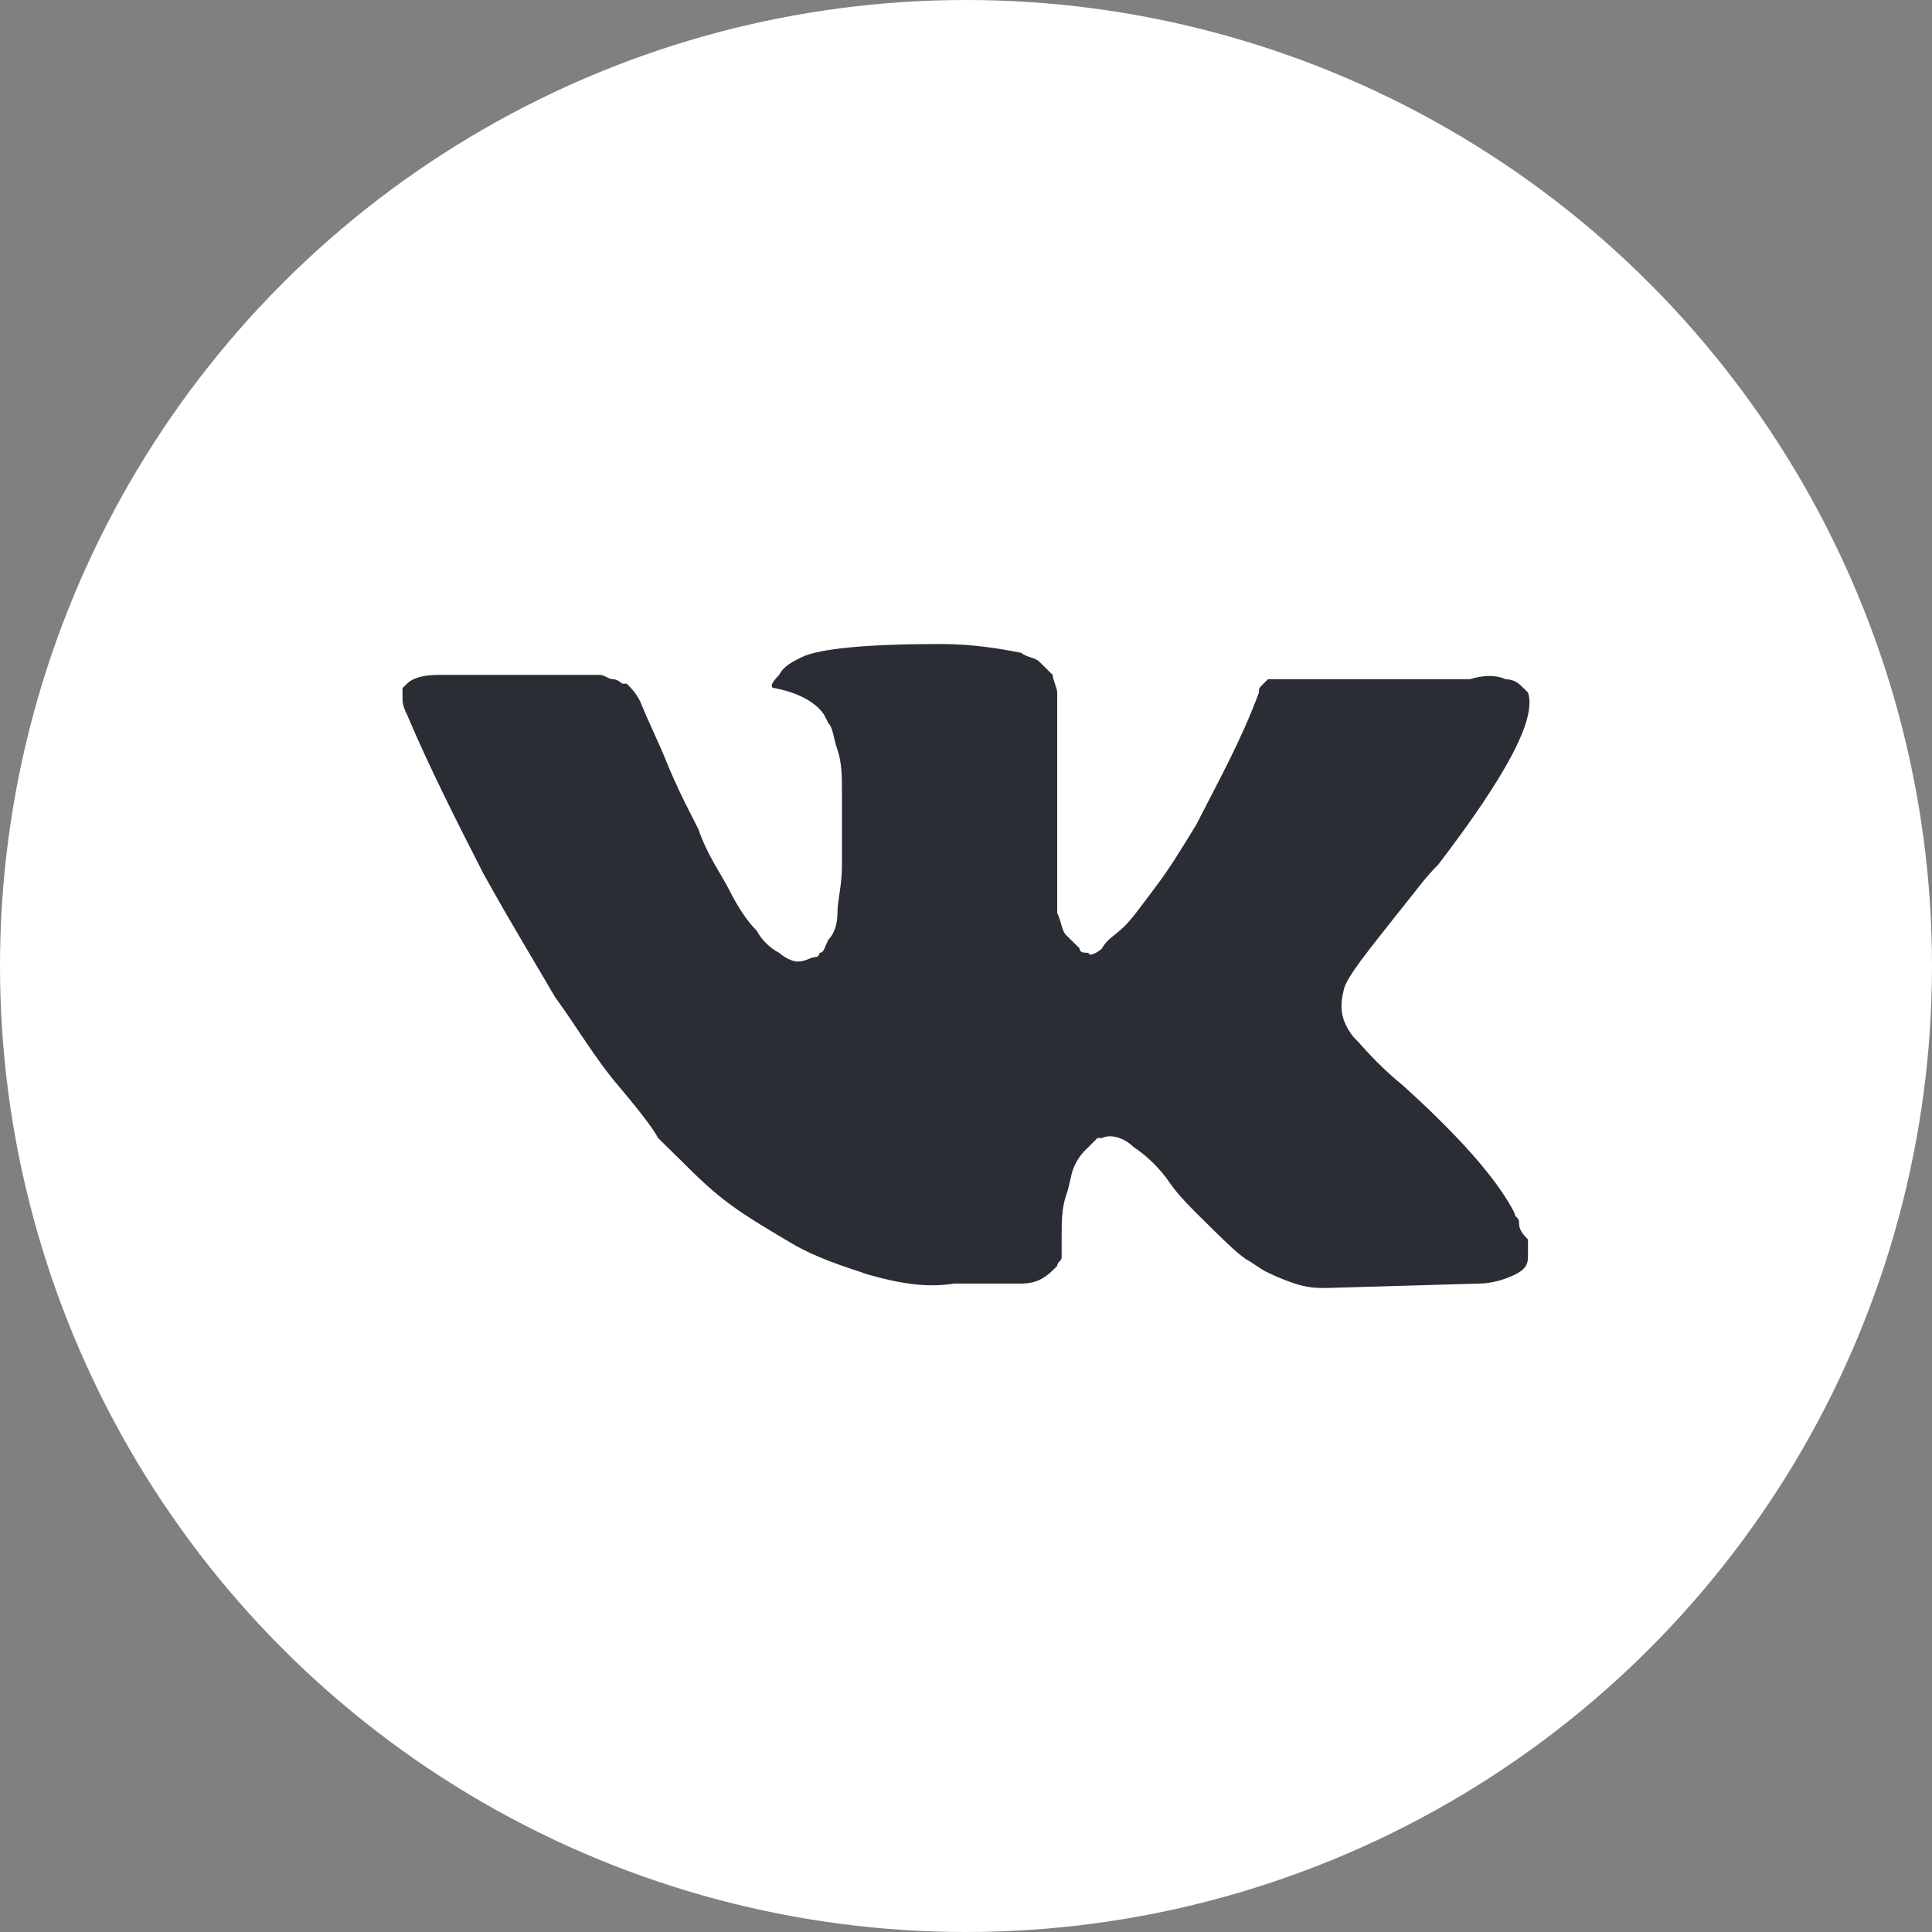 <svg width="24" height="24" viewBox="0 0 24 24" fill="none" xmlns="http://www.w3.org/2000/svg">
<rect x="0" y="0" width="24" height="24" fill="#808080" stroke="none"/>
<circle cx="12" cy="12" r="12" fill="white"/>
<path d="M18.87 15.178C18.87 15.123 18.814 15.123 18.814 15.069C18.591 14.63 18.09 14.082 17.422 13.479C17.087 13.206 16.92 12.986 16.809 12.877C16.642 12.658 16.642 12.493 16.698 12.274C16.753 12.11 16.976 11.836 17.366 11.342C17.589 11.069 17.7 10.904 17.867 10.74C18.703 9.644 19.093 8.931 18.981 8.603L18.926 8.548C18.87 8.493 18.814 8.438 18.703 8.438C18.591 8.384 18.424 8.384 18.257 8.438H16.14C16.085 8.438 16.085 8.438 15.973 8.438C15.918 8.438 15.862 8.438 15.862 8.438H15.806H15.751L15.695 8.493C15.639 8.548 15.639 8.548 15.639 8.603C15.416 9.205 15.138 9.699 14.859 10.247C14.692 10.521 14.525 10.794 14.358 11.014C14.191 11.233 14.079 11.397 13.968 11.507C13.857 11.616 13.745 11.671 13.69 11.781C13.634 11.836 13.523 11.89 13.523 11.836C13.467 11.836 13.411 11.836 13.411 11.781C13.355 11.726 13.3 11.671 13.244 11.616C13.188 11.562 13.188 11.452 13.133 11.342C13.133 11.233 13.133 11.123 13.133 11.069C13.133 11.014 13.133 10.849 13.133 10.74C13.133 10.575 13.133 10.466 13.133 10.411C13.133 10.247 13.133 10.027 13.133 9.808C13.133 9.589 13.133 9.425 13.133 9.315C13.133 9.205 13.133 9.041 13.133 8.932C13.133 8.767 13.133 8.658 13.133 8.603C13.133 8.548 13.077 8.438 13.077 8.384C13.021 8.329 12.966 8.274 12.91 8.219C12.854 8.164 12.743 8.164 12.687 8.11C12.409 8.055 12.074 8 11.684 8C10.793 8 10.18 8.055 9.958 8.164C9.846 8.219 9.735 8.274 9.679 8.384C9.568 8.493 9.568 8.548 9.623 8.548C9.902 8.603 10.125 8.712 10.236 8.877L10.292 8.986C10.348 9.041 10.348 9.151 10.403 9.315C10.459 9.479 10.459 9.644 10.459 9.863C10.459 10.192 10.459 10.521 10.459 10.74C10.459 11.014 10.403 11.178 10.403 11.342C10.403 11.507 10.348 11.616 10.292 11.671C10.236 11.781 10.236 11.836 10.18 11.836C10.18 11.836 10.18 11.89 10.125 11.89C10.069 11.89 10.013 11.945 9.902 11.945C9.846 11.945 9.735 11.89 9.679 11.836C9.568 11.781 9.456 11.671 9.401 11.562C9.289 11.452 9.178 11.288 9.066 11.069C8.955 10.849 8.788 10.63 8.676 10.301L8.565 10.082C8.509 9.973 8.398 9.753 8.286 9.479C8.175 9.205 8.064 8.986 7.952 8.712C7.897 8.603 7.841 8.548 7.785 8.493H7.729C7.729 8.493 7.674 8.438 7.618 8.438C7.562 8.438 7.507 8.384 7.451 8.384H5.446C5.223 8.384 5.111 8.438 5.056 8.493L5 8.548C5 8.548 5 8.603 5 8.658C5 8.712 5 8.767 5.056 8.877C5.334 9.534 5.668 10.192 6.003 10.849C6.337 11.452 6.671 12 6.894 12.384C7.172 12.767 7.395 13.151 7.674 13.479C7.952 13.808 8.119 14.027 8.175 14.137C8.286 14.247 8.342 14.301 8.398 14.356L8.565 14.521C8.676 14.63 8.843 14.794 9.066 14.959C9.289 15.123 9.568 15.288 9.846 15.452C10.125 15.616 10.459 15.726 10.793 15.836C11.183 15.945 11.517 16 11.851 15.945H12.687C12.854 15.945 12.966 15.89 13.077 15.781L13.133 15.726C13.133 15.671 13.188 15.671 13.188 15.616C13.188 15.562 13.188 15.507 13.188 15.397C13.188 15.178 13.188 15.014 13.244 14.849C13.3 14.685 13.3 14.575 13.355 14.466C13.411 14.356 13.467 14.301 13.523 14.247C13.578 14.192 13.634 14.137 13.634 14.137H13.69C13.801 14.082 13.968 14.137 14.079 14.247C14.247 14.356 14.414 14.521 14.525 14.685C14.636 14.849 14.804 15.014 15.027 15.233C15.249 15.452 15.416 15.616 15.528 15.671L15.695 15.781C15.806 15.836 15.918 15.89 16.085 15.945C16.252 16 16.363 16 16.475 16L18.369 15.945C18.536 15.945 18.703 15.89 18.814 15.836C18.926 15.781 18.981 15.726 18.981 15.616C18.981 15.562 18.981 15.452 18.981 15.397C18.87 15.288 18.87 15.233 18.87 15.178Z" fill="#2B2D35"/>
</svg>
